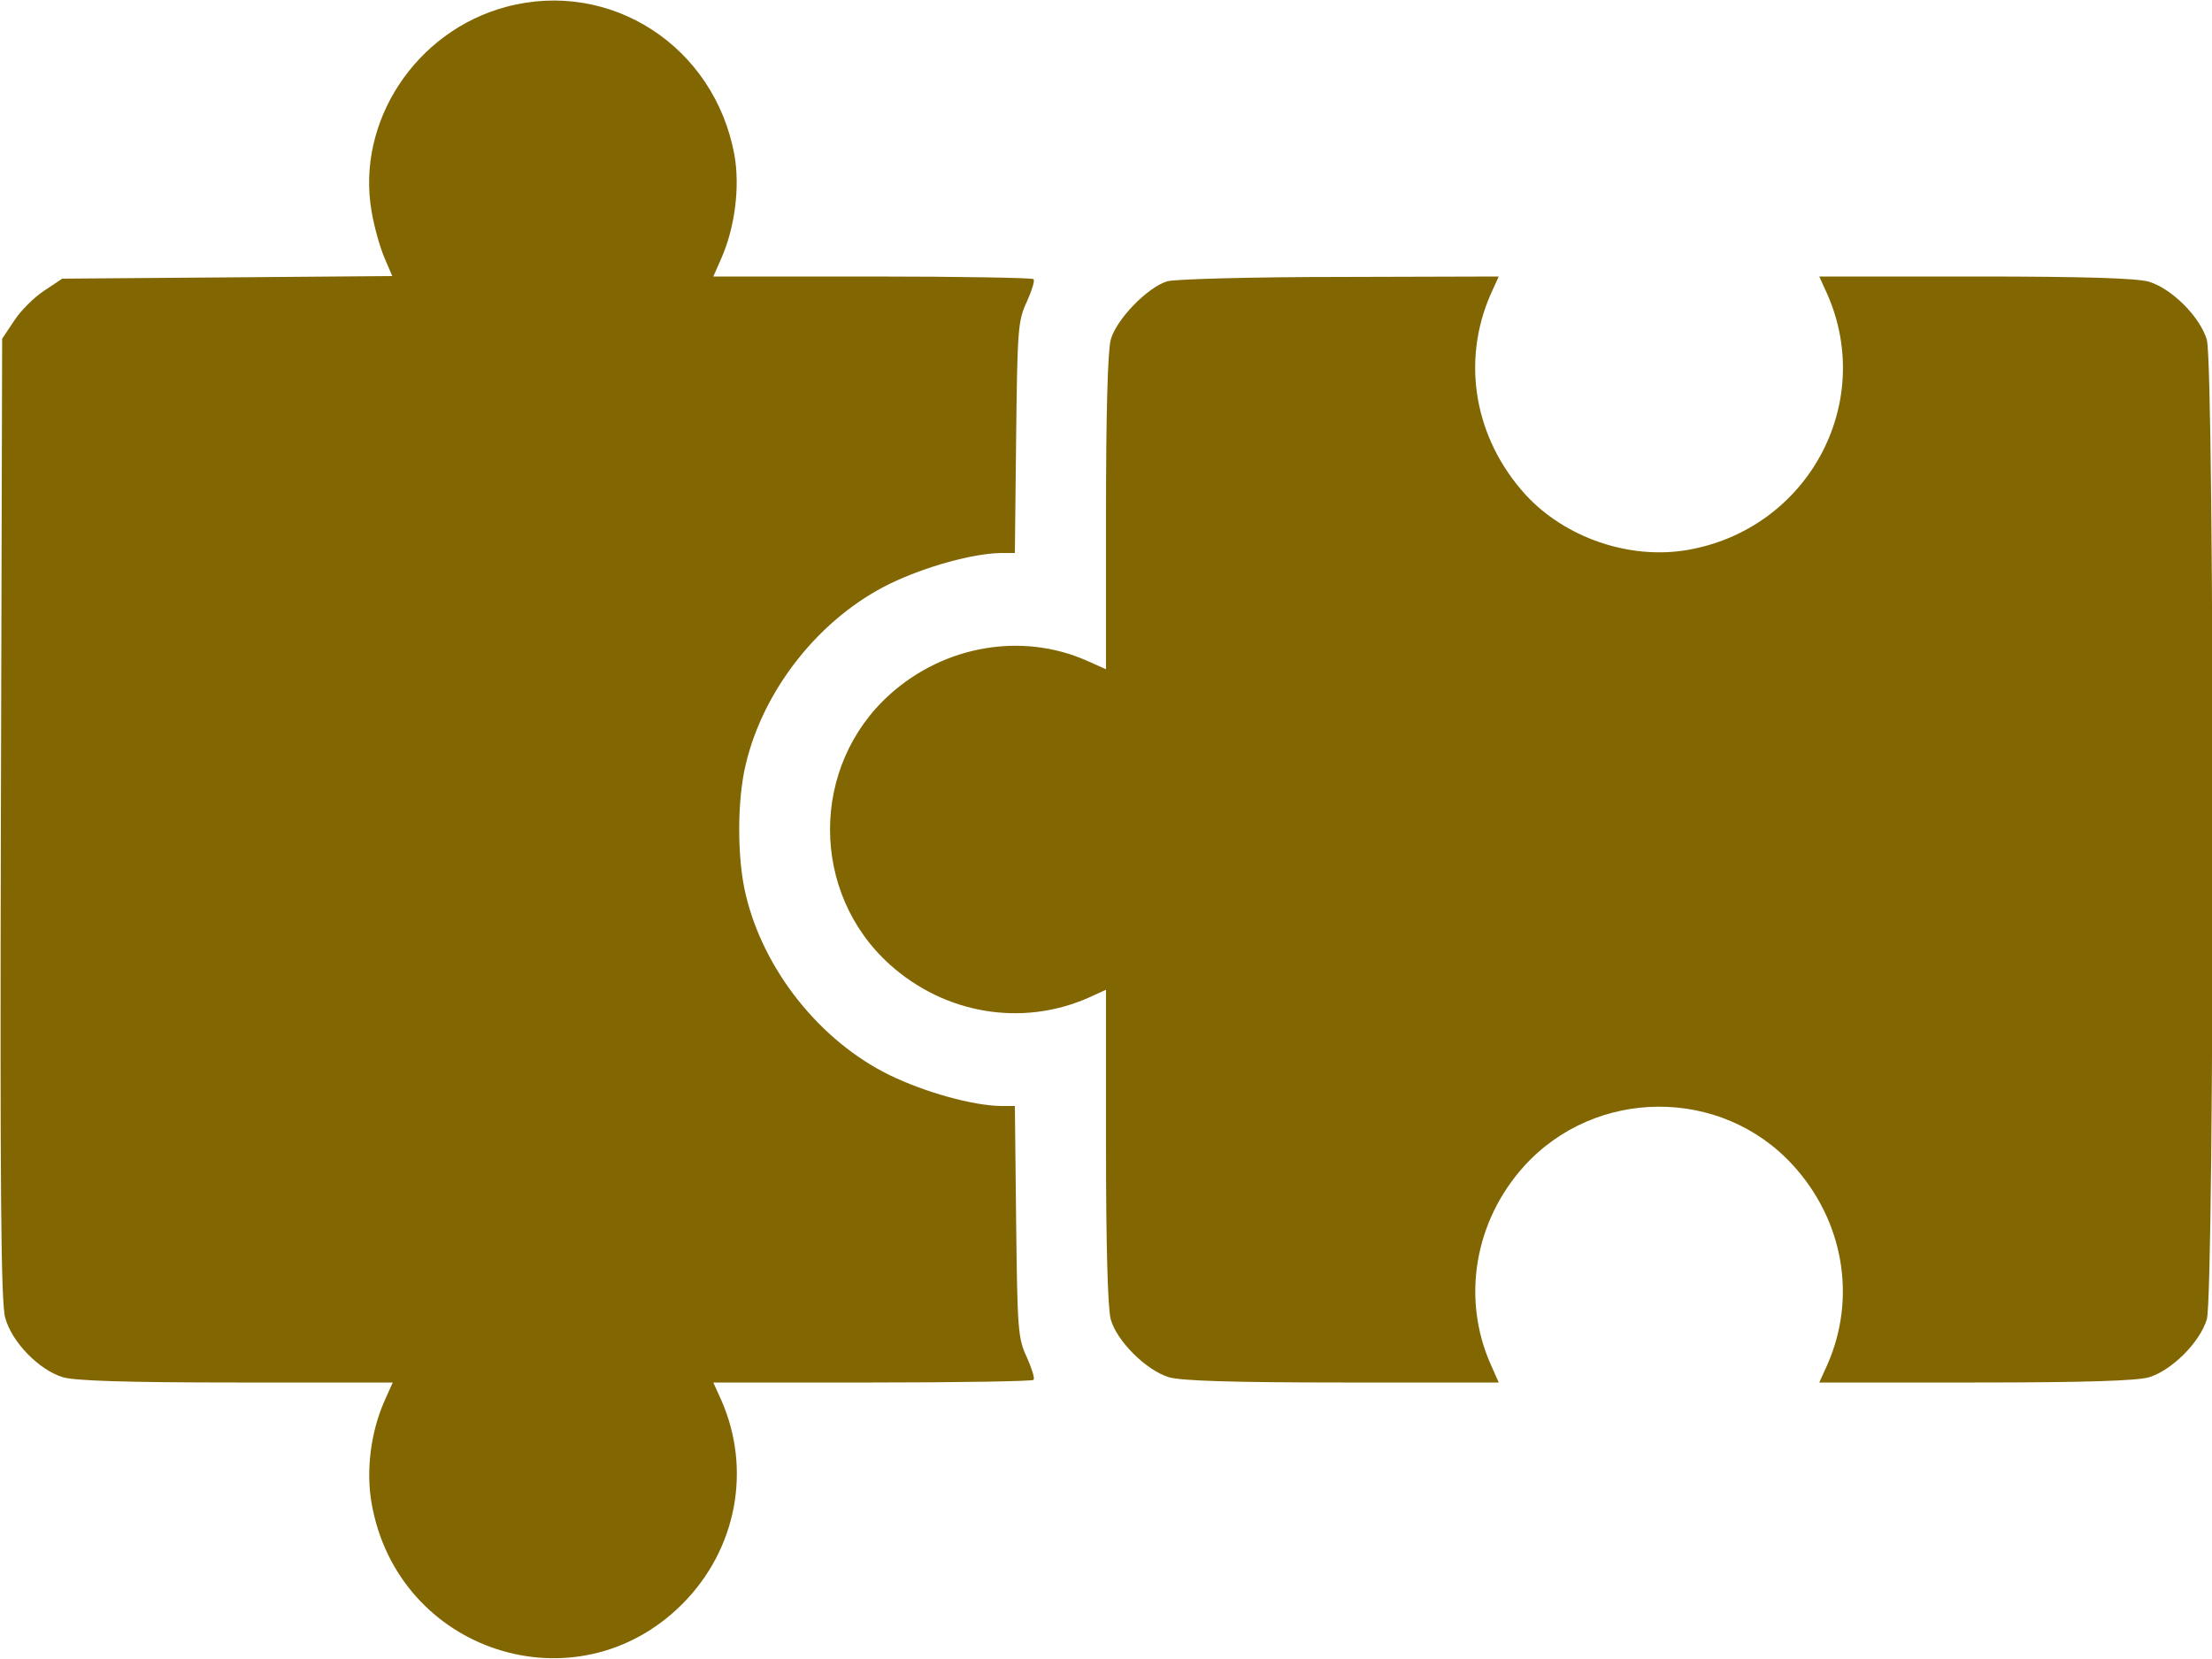 <svg xmlns="http://www.w3.org/2000/svg" width="40" height="30" viewBox="0 0 40 30" fill="none"><path d="M9.149 0.125C7.516 0.563 6.438 2.203 6.719 3.82C6.766 4.102 6.875 4.485 6.953 4.664L7.094 4.992L4.109 5.016L1.125 5.039L0.797 5.258C0.617 5.375 0.375 5.617 0.258 5.797L0.039 6.125L0.016 14.797C7.37379e-05 21.477 0.016 23.555 0.094 23.828C0.211 24.266 0.703 24.774 1.141 24.906C1.367 24.969 2.281 25 4.281 25H7.102L6.945 25.352C6.703 25.906 6.617 26.594 6.719 27.18C7.188 29.875 10.422 30.922 12.336 29.008C13.32 28.024 13.594 26.578 13.047 25.328L12.899 25H15.774C17.352 25 18.664 24.977 18.688 24.953C18.719 24.93 18.656 24.742 18.57 24.547C18.406 24.203 18.398 24.039 18.375 22.094L18.352 20H18.102C17.594 19.992 16.742 19.758 16.094 19.445C14.828 18.828 13.805 17.539 13.484 16.172C13.328 15.524 13.328 14.477 13.484 13.828C13.805 12.461 14.828 11.172 16.094 10.555C16.742 10.242 17.594 10.008 18.102 10H18.352L18.375 7.906C18.398 5.961 18.406 5.797 18.57 5.453C18.656 5.258 18.719 5.07 18.688 5.047C18.664 5.024 17.352 5 15.774 5H12.899L13.047 4.664C13.289 4.11 13.383 3.383 13.281 2.805C12.922 0.836 11.039 -0.383 9.149 0.125Z" fill="#826602"></path><path d="M21.109 5.086C20.75 5.195 20.188 5.773 20.086 6.141C20.031 6.336 20 7.508 20 9.273V12.102L19.648 11.945C18.477 11.43 17.078 11.672 16.094 12.555C14.648 13.852 14.648 16.148 16.094 17.445C17.086 18.336 18.477 18.57 19.672 18.047L20 17.898V20.727C20 22.492 20.031 23.664 20.086 23.859C20.195 24.25 20.727 24.781 21.141 24.906C21.367 24.969 22.281 25 24.281 25H27.102L26.953 24.664C26.43 23.477 26.664 22.086 27.555 21.094C28.844 19.664 31.125 19.648 32.422 21.07C33.336 22.07 33.578 23.461 33.047 24.672L32.898 25H35.719C37.719 25 38.633 24.969 38.859 24.906C39.273 24.781 39.781 24.273 39.906 23.859C40.047 23.391 40.047 6.609 39.906 6.141C39.781 5.727 39.273 5.219 38.859 5.094C38.633 5.031 37.719 5 35.719 5H32.898L33.047 5.328C33.914 7.312 32.68 9.57 30.516 9.945C29.469 10.125 28.305 9.727 27.586 8.945C26.664 7.93 26.422 6.547 26.953 5.328L27.102 5L24.234 5.008C22.656 5.008 21.25 5.047 21.109 5.086Z" fill="#826602"></path></svg>
